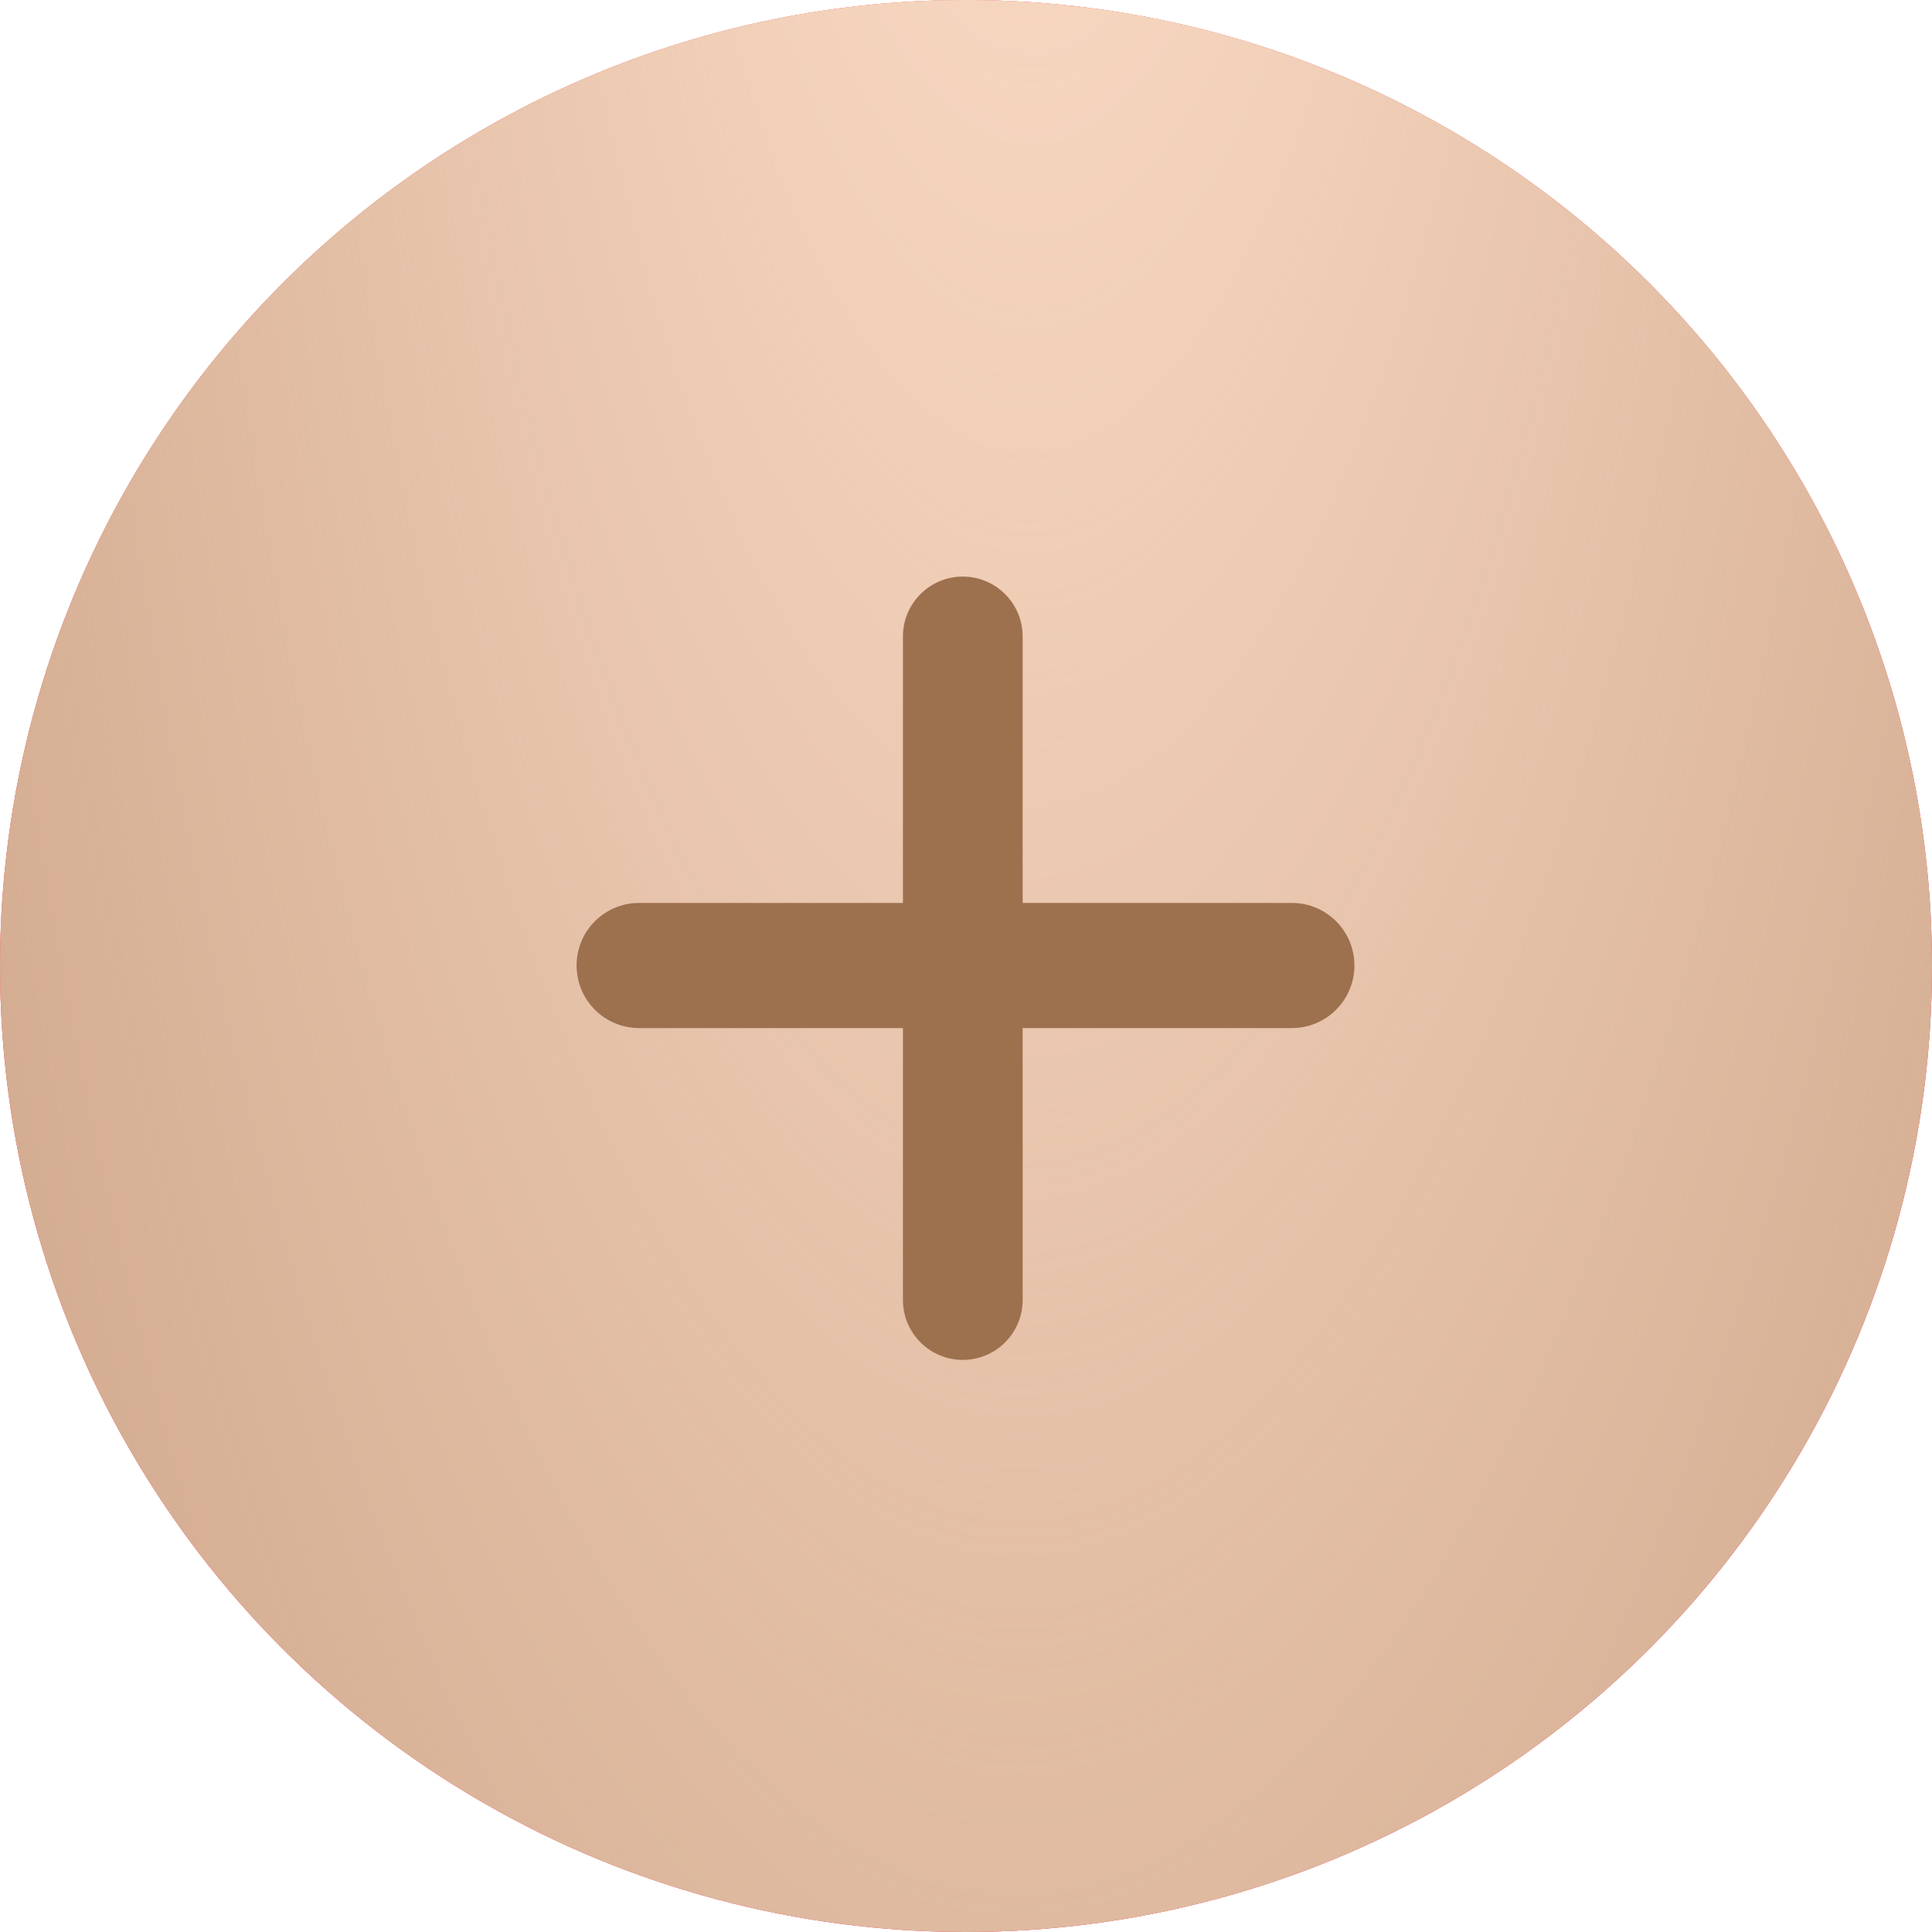 <?xml version="1.0" encoding="UTF-8"?> <svg xmlns="http://www.w3.org/2000/svg" width="25" height="25" viewBox="0 0 25 25" fill="none"><circle cx="12.5" cy="12.5" r="12.5" fill="url(#paint0_linear_5_116)"></circle><circle cx="12.5" cy="12.5" r="12.5" fill="#CFA78B"></circle><circle cx="12.5" cy="12.5" r="12.5" fill="url(#paint1_radial_5_116)"></circle><path d="M7.461 12.493C7.461 12.046 7.823 11.684 8.27 11.684H16.717C17.164 11.684 17.526 12.046 17.526 12.493C17.526 12.941 17.164 13.303 16.717 13.303H8.27C7.823 13.303 7.461 12.941 7.461 12.493Z" fill="#9D704E"></path><path d="M12.458 7.461C12.886 7.461 13.233 7.808 13.233 8.235L13.233 16.822C13.233 17.25 12.886 17.597 12.458 17.597C12.031 17.597 11.684 17.25 11.684 16.822L11.684 8.235C11.684 7.808 12.031 7.461 12.458 7.461Z" fill="#9D704E"></path><defs><linearGradient id="paint0_linear_5_116" x1="12.5" y1="0" x2="12.5" y2="25" gradientUnits="userSpaceOnUse"><stop stop-color="#FF3844"></stop><stop offset="1" stop-color="#FA002D"></stop></linearGradient><radialGradient id="paint1_radial_5_116" cx="0" cy="0" r="1" gradientTransform="matrix(6.065 50.16 -16.088 17.693 13.162 -10.144)" gradientUnits="userSpaceOnUse"><stop stop-color="#FFE0CB"></stop><stop offset="1" stop-color="#FFE0CB" stop-opacity="0"></stop></radialGradient></defs></svg> 